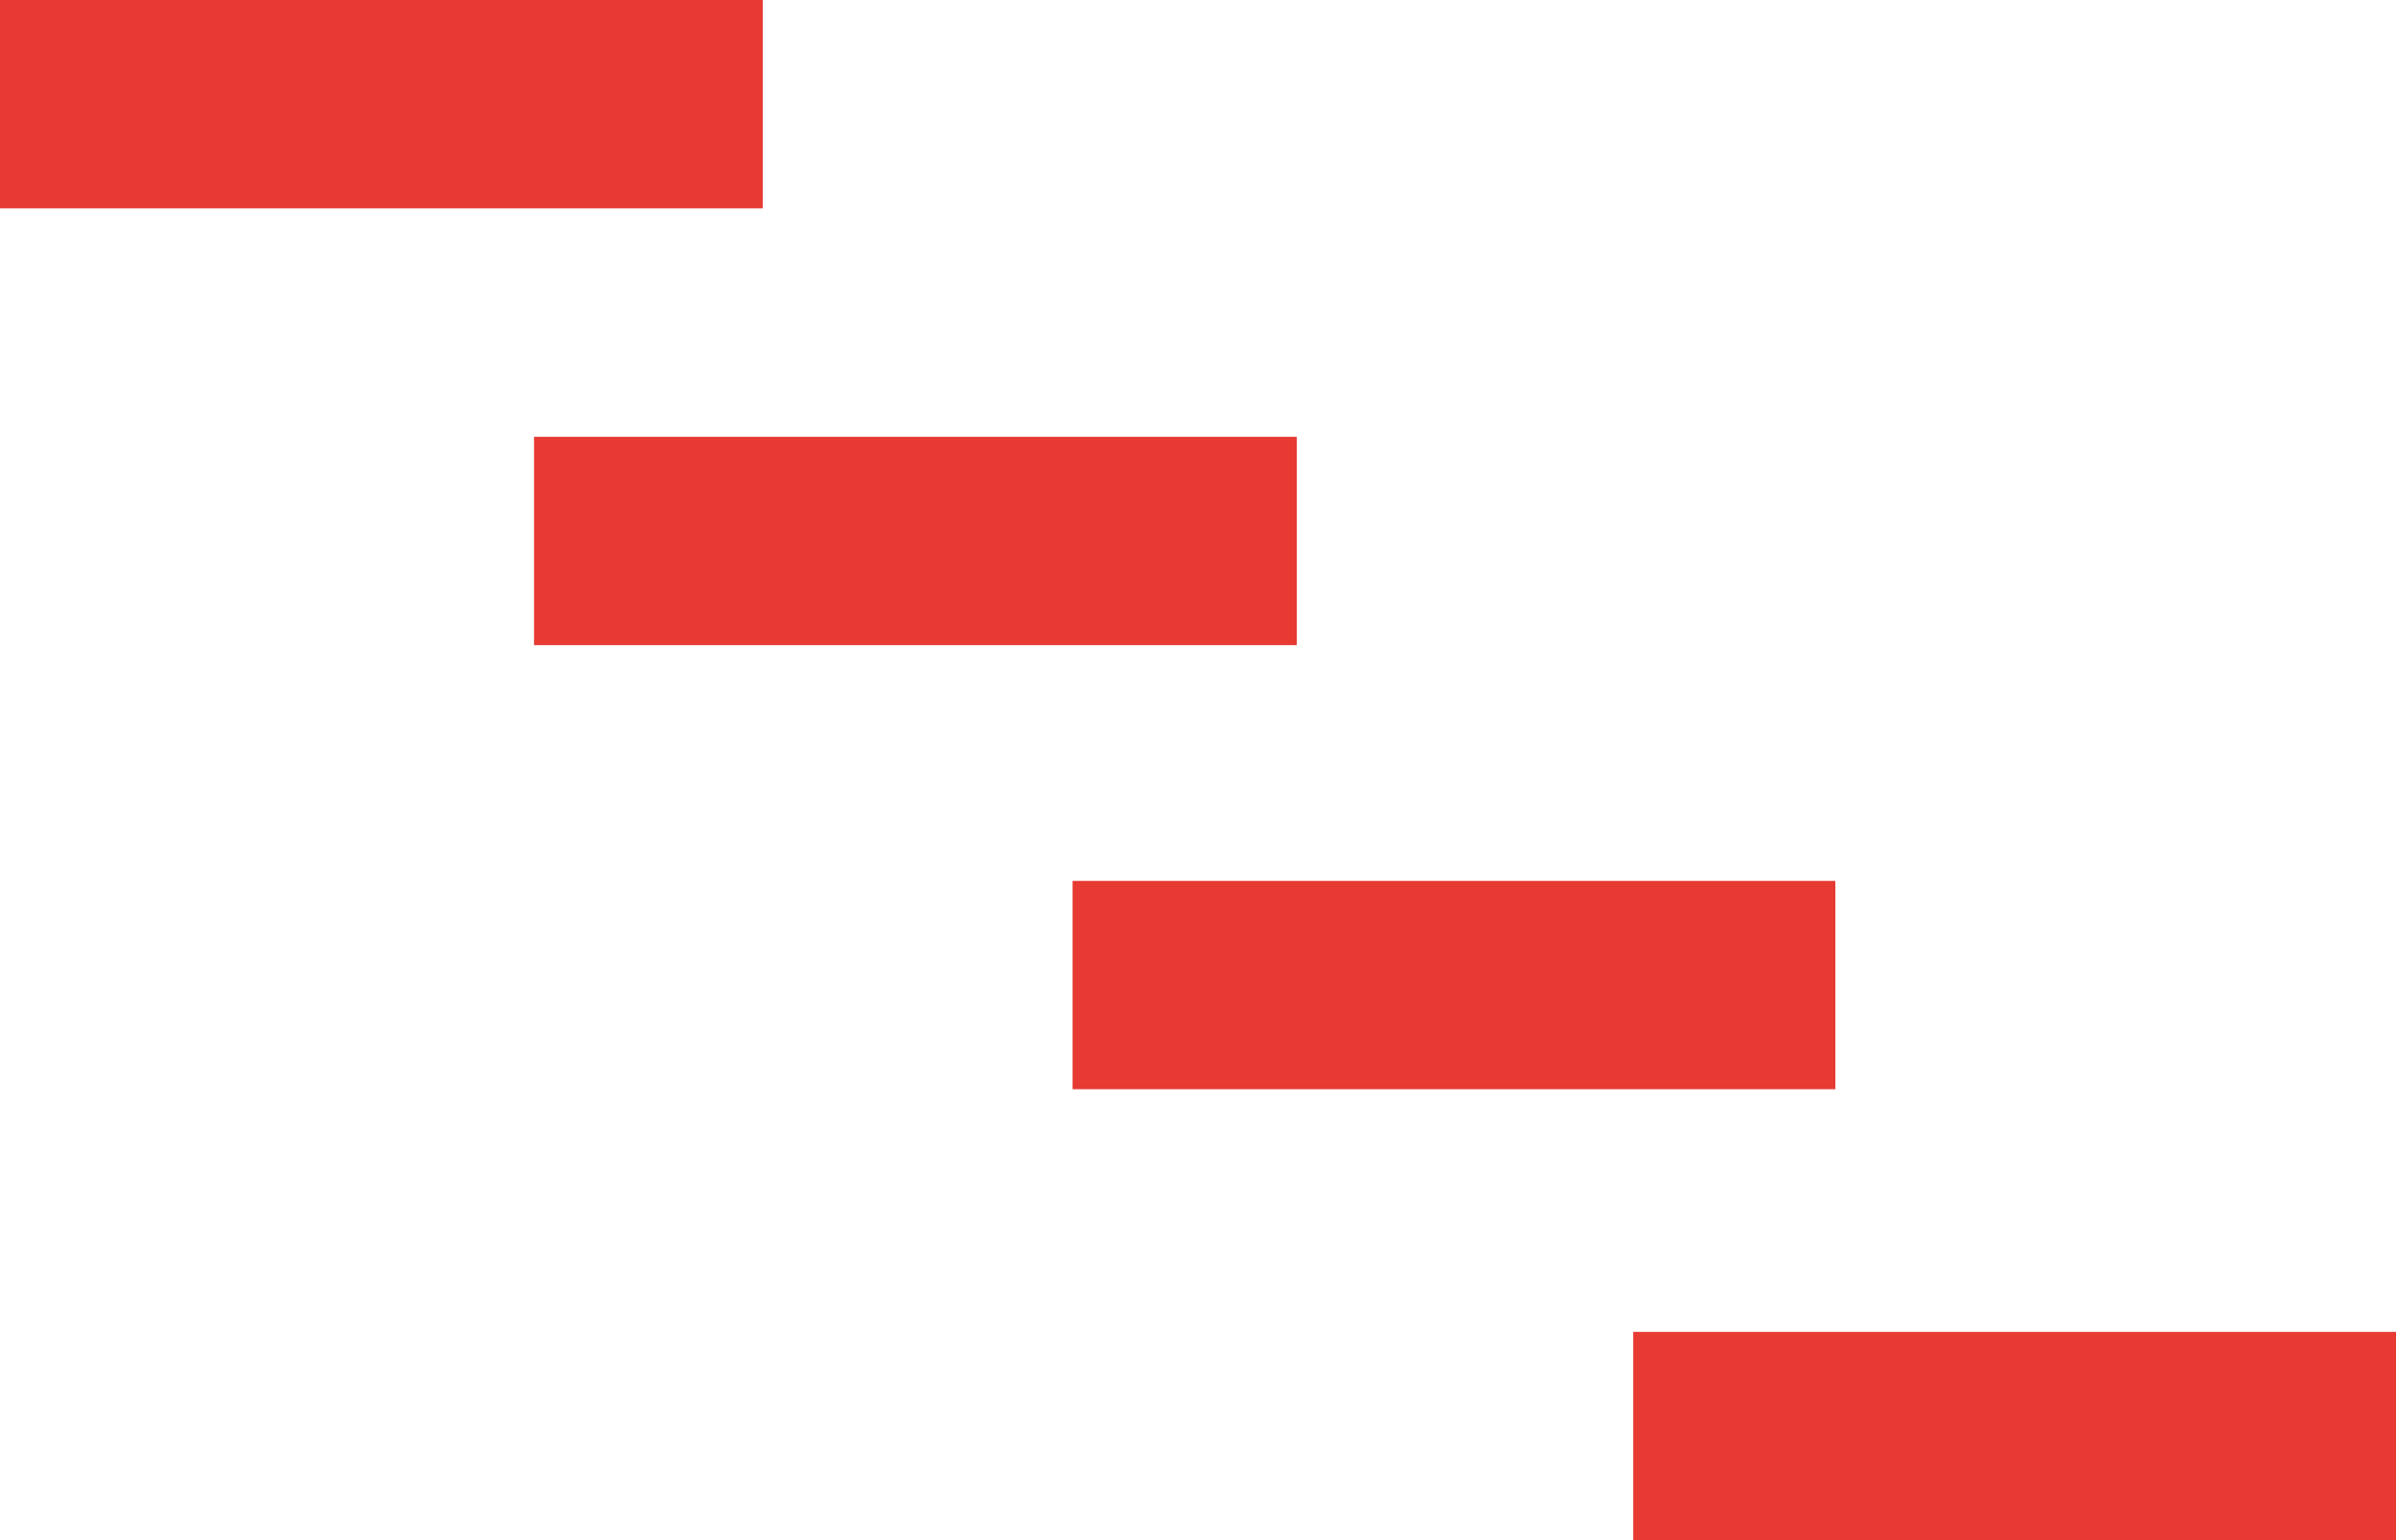 <?xml version="1.0" encoding="UTF-8"?><svg id="a" xmlns="http://www.w3.org/2000/svg" viewBox="0 0 111.67 71.79"><rect width="35.55" height="9.71" style="fill:#e63a32;"/><rect x="24.89" y="20.36" width="35.55" height="9.71" style="fill:#e63a32;"/><rect x="49.99" y="41.06" width="35.55" height="9.71" style="fill:#e63a32;"/><rect x="76.12" y="62.08" width="35.55" height="9.71" style="fill:#e63a32;"/></svg>